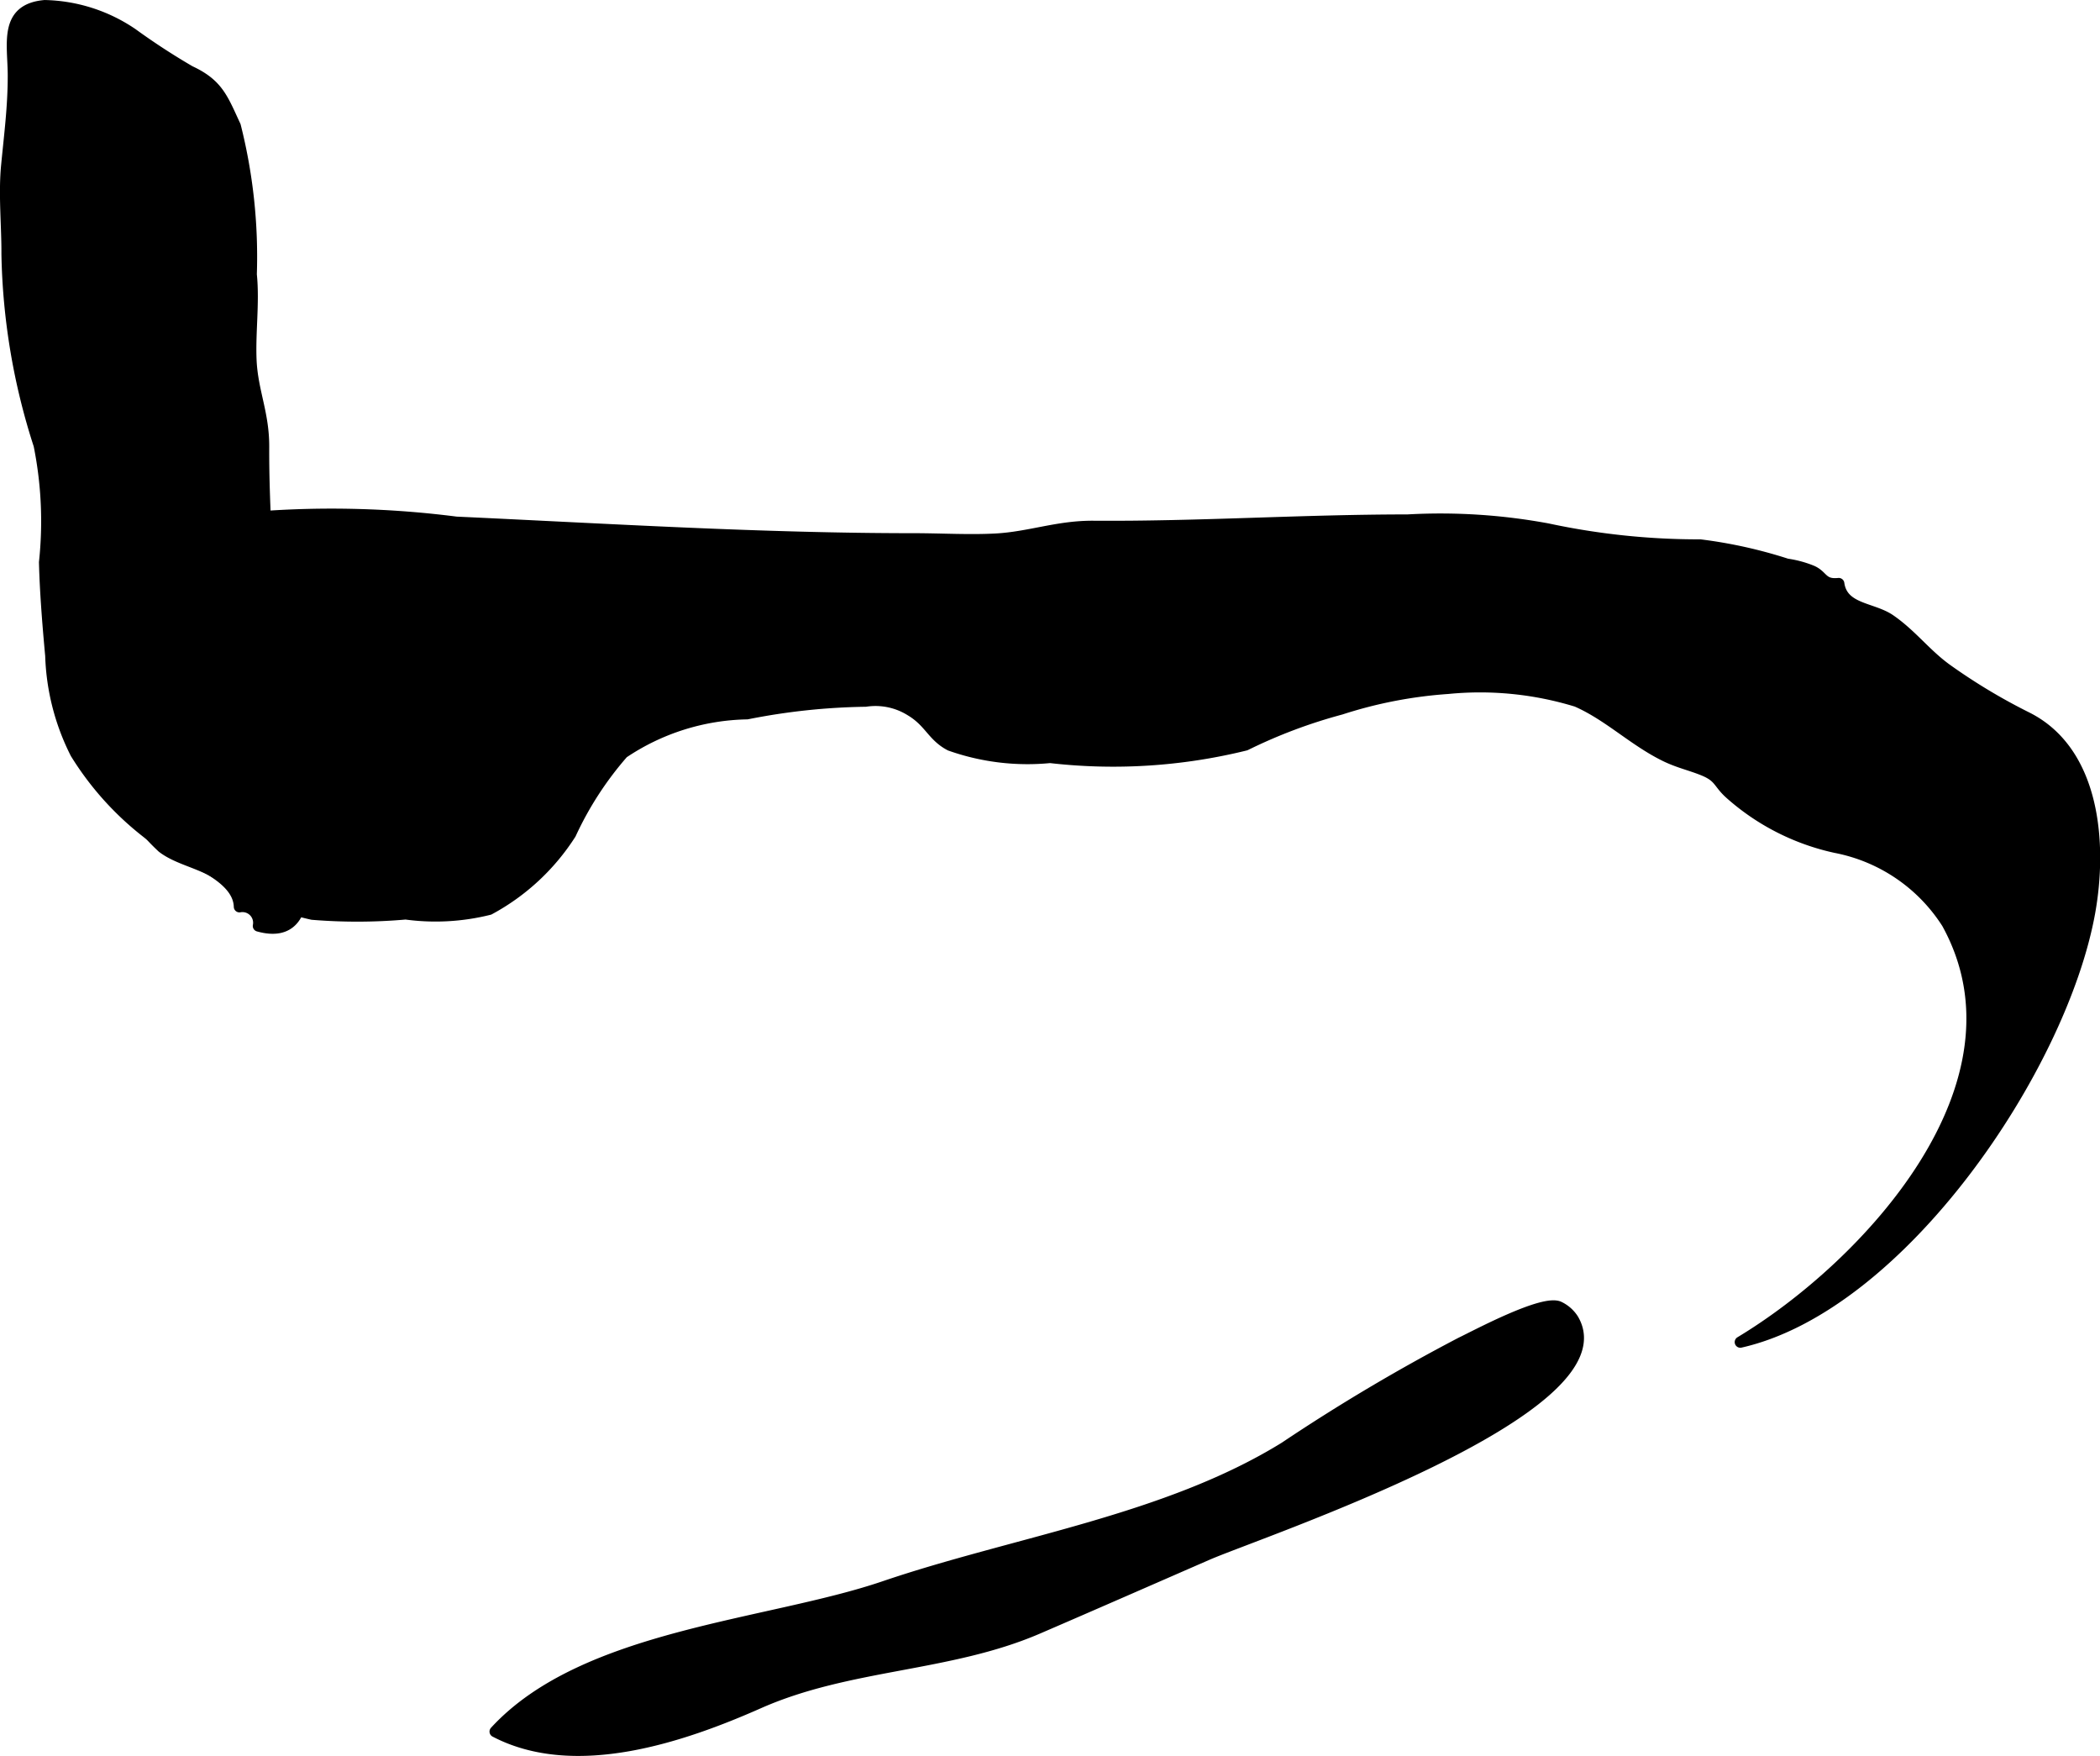 <?xml version="1.0" encoding="UTF-8"?>
<svg xmlns="http://www.w3.org/2000/svg"
     version="1.1"
     width="9.87mm"
     height="8.251mm"
     viewBox="0 0 27.979 23.389">
   <defs>
      <style type="text/css"><![CDATA[
      .a {
        stroke: #000;
        stroke-linecap: round;
        stroke-linejoin: round;
        stroke-width: 0.15px;
      }
    ]]></style>
   </defs>
   <path class="a"
         d="M.677,8.733l-.004-.042c-.036-.396-.069-.807-.079-1.201a5.135,5.135,0,0,0-.072-1.562,8.728,8.728,0,0,1-.428-2.541c.002-.387-.042-.803-.004-1.186.039-.406.088-.777.088-1.191,0-.424-.127-.886.418-.935a2.155,2.155,0,0,1,1.165.373,9.118,9.118,0,0,0,.769.501c.375.174.435.366.604.729a7.1,7.1,0,0,1,.213,1.977c.039.385-.022.783-.002,1.169.024.403.169.69.167,1.128-.004.844.071,1.657.083,2.493a6.752,6.752,0,0,0,.234,1.254c.07.359.049.7.095,1.062.055.436.401,1.819-.481,1.573a.217.217,0,0,0-.253-.256c-.012-.438-.756-.643-1.053-.857a4.005,4.005,0,0,1-1.127-1.187A3.086,3.086,0,0,1,.677,8.733Z"/>
   <path class="a"
         d="M25.943,12.297a2.27,2.27,0,0,0-1.485-1.01,3.106,3.106,0,0,1-1.406-.715c-.165-.148-.135-.225-.365-.317-.167-.067-.328-.101-.504-.188-.422-.208-.751-.54-1.176-.726a4.39,4.39,0,0,0-1.718-.172,5.941,5.941,0,0,0-1.425.276,6.9,6.9,0,0,0-1.27.478,7.353,7.353,0,0,1-2.603.166,3.086,3.086,0,0,1-1.331-.162c-.236-.123-.272-.311-.526-.463a.884.884,0,0,0-.602-.125,8.659,8.659,0,0,0-1.579.168,3.055,3.055,0,0,0-1.652.522,4.478,4.478,0,0,0-.699,1.077,2.941,2.941,0,0,1-1.084,1.006,2.942,2.942,0,0,1-1.113.061,7.354,7.354,0,0,1-1.244.004,3.749,3.749,0,0,1-1.246-.527c-.251-.161-.546-.205-.752-.364a3.176,3.176,0,0,1-.521-.632,2.909,2.909,0,0,1-.547-2.703c.268-.658,1.042-.586,1.621-.85a2.86,2.86,0,0,1,.73-.215,13.029,13.029,0,0,1,2.632.07c2.041.094,4.057.221,6.098.221.361,0,.731.023,1.091.004.454-.025.825-.174,1.305-.17,1.395.01,2.775-.084,4.181-.084a7.829,7.829,0,0,1,1.867.119,9.609,9.609,0,0,0,2.032.213,6.247,6.247,0,0,1,1.154.256,1.417,1.417,0,0,1,.329.088c.156.064.137.193.363.17.049.346.443.32.682.483.291.2.48.464.766.667a7.872,7.872,0,0,0,1.051.631c.923.457,1.004,1.705.844,2.596-.372,2.07-2.516,5.243-4.654,5.727C24.872,16.863,27.129,14.447,25.943,12.297Z"/>
   <path class="a"
         d="M20.958,17.573a.453.453,0,0,0-.182-.162c-.203-.108-1.111.38-1.306.473a25.037,25.037,0,0,0-2.352,1.396c-1.577.975-3.603,1.264-5.339,1.855-1.548.526-3.998.641-5.182,1.93,1.067.558,2.5.068,3.518-.383,1.2-.529,2.531-.482,3.713-.992.752-.324,1.508-.656,2.261-.984C16.778,20.406,21.672,18.772,20.958,17.573Z"/>
</svg>
